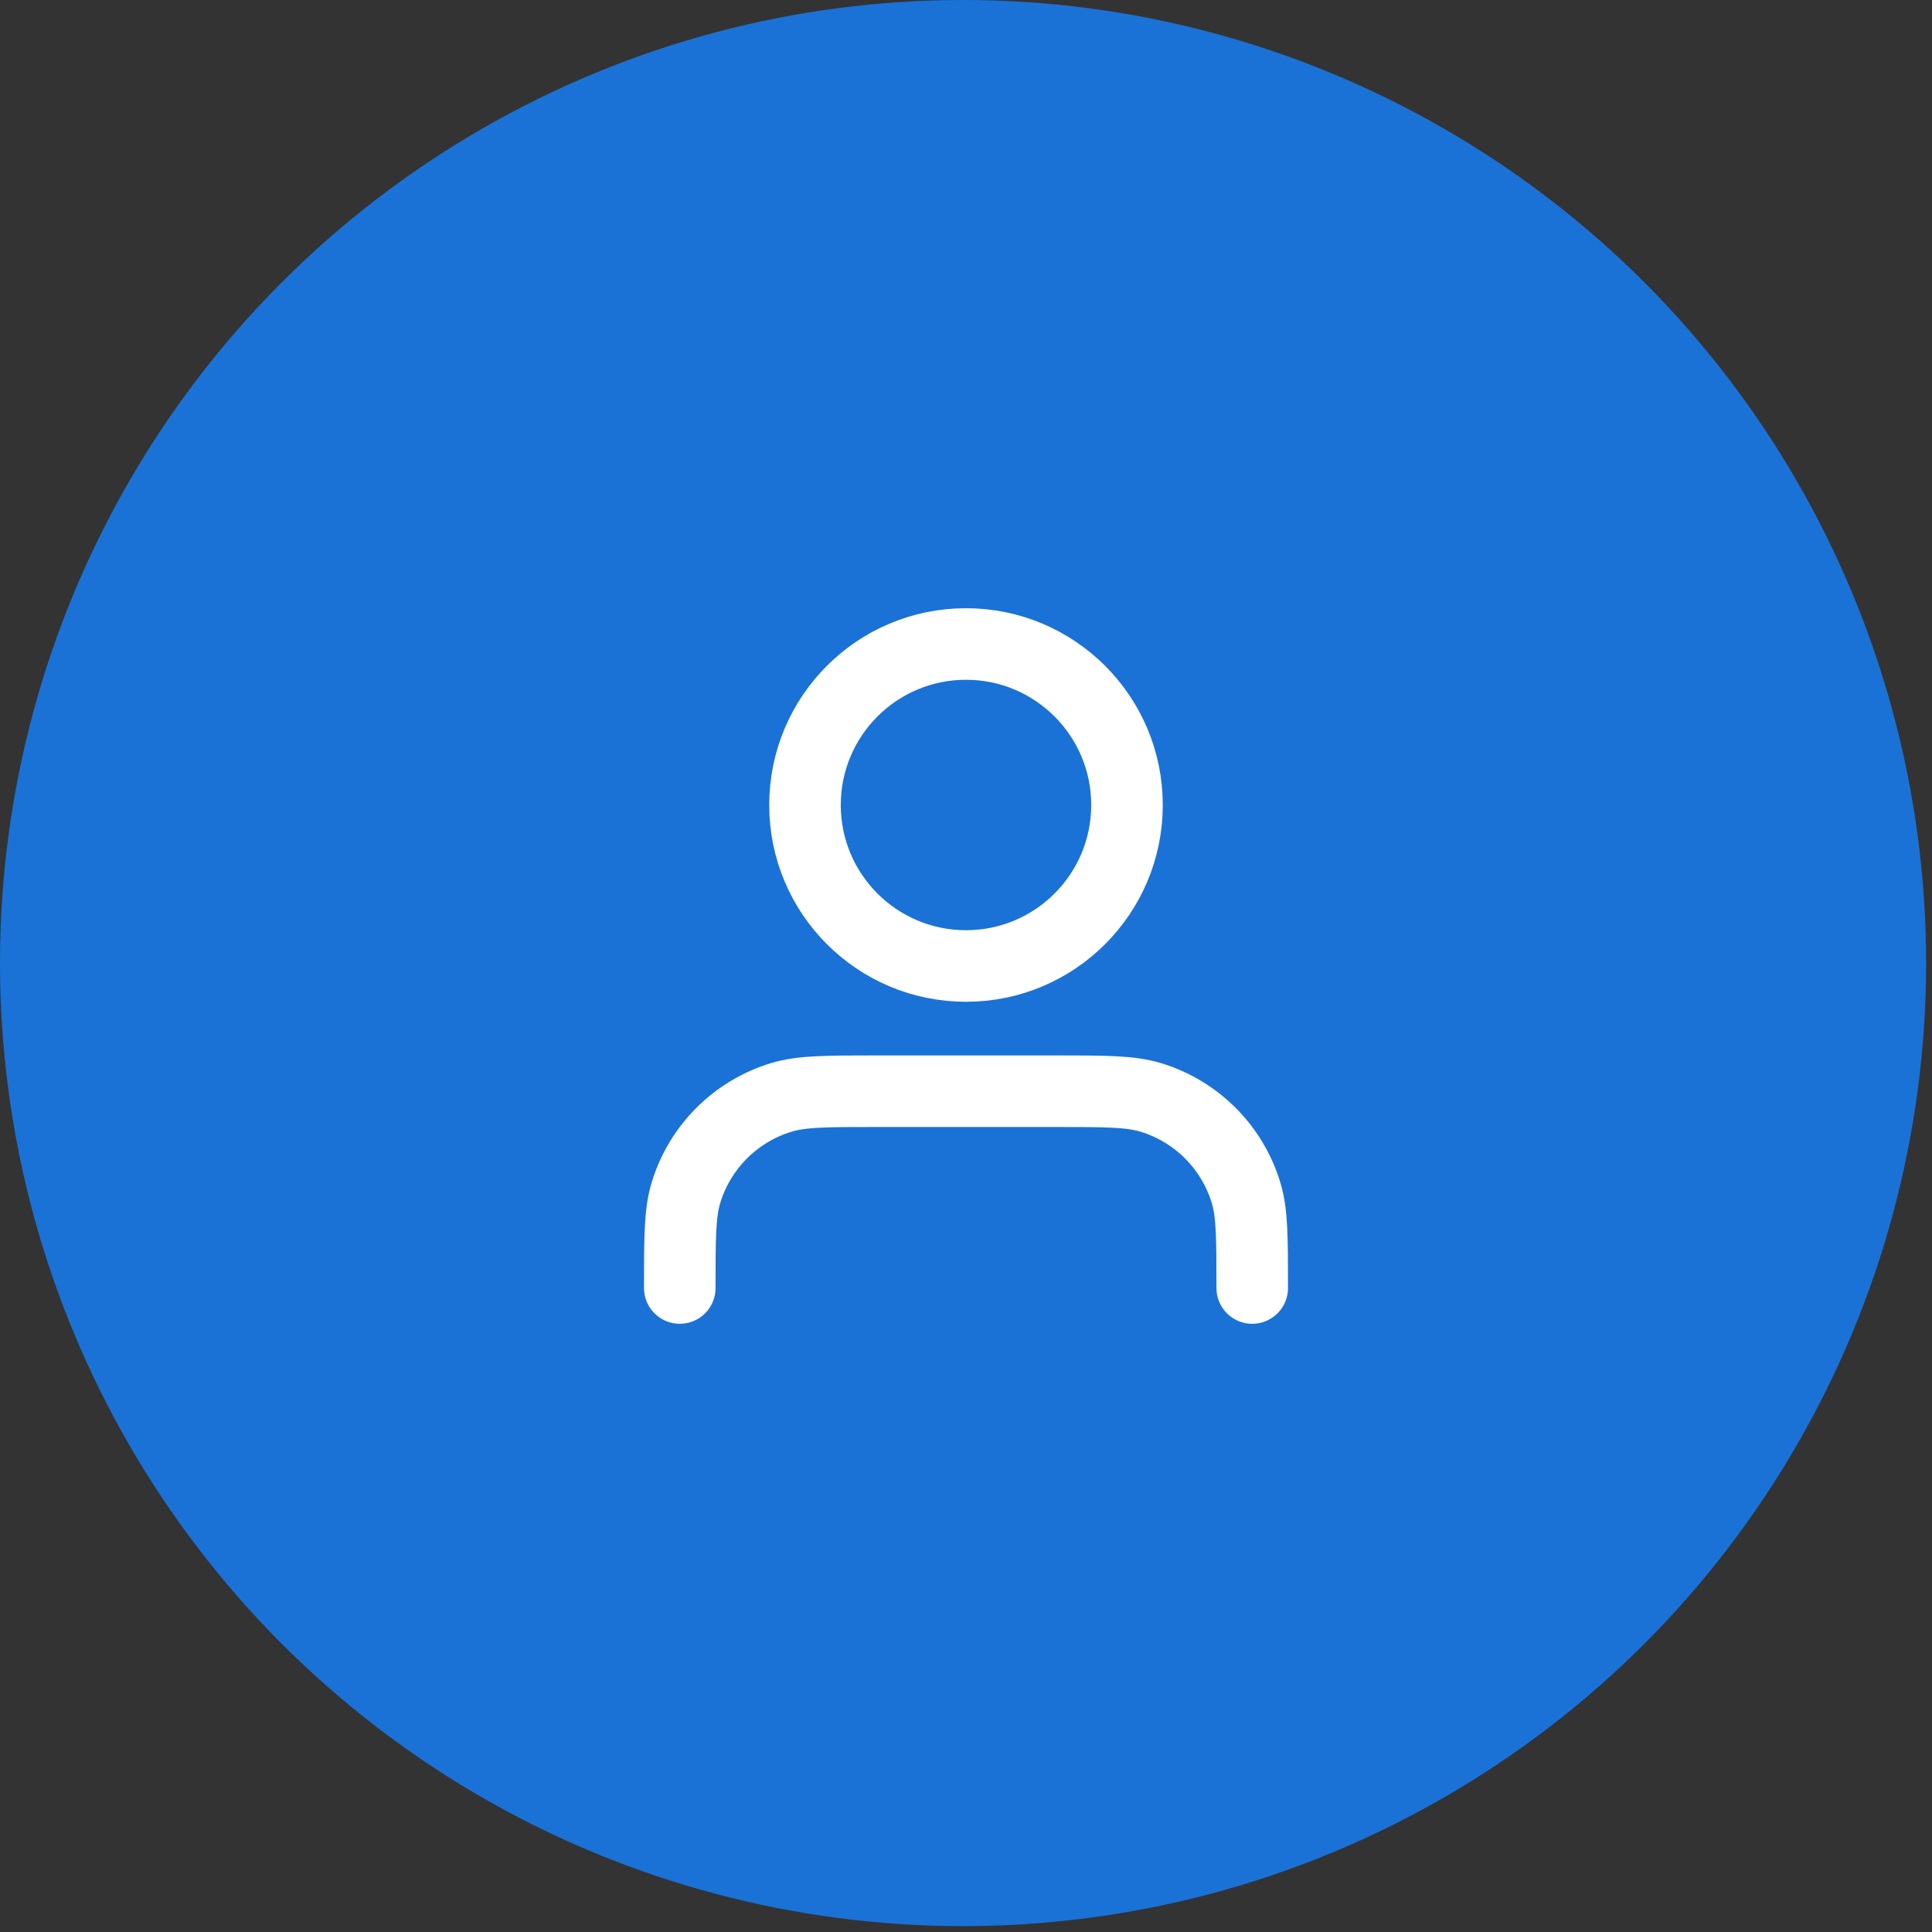 <svg width="54" height="54" viewBox="0 0 54 54" fill="none" xmlns="http://www.w3.org/2000/svg">
<rect x="0" y="0" width="54" height="54" fill="#333333" stroke="none"/>
<circle cx="26.918" cy="26.918" r="26.918" fill="#1A72D7"/>
<path d="M35 36C35 34.604 35 33.907 34.828 33.339C34.44 32.06 33.44 31.06 32.161 30.672C31.593 30.5 30.896 30.5 29.5 30.5H24.5C23.104 30.5 22.407 30.5 21.839 30.672C20.561 31.06 19.56 32.06 19.172 33.339C19 33.907 19 34.604 19 36M31.5 22.5C31.5 24.985 29.485 27 27 27C24.515 27 22.5 24.985 22.5 22.5C22.5 20.015 24.515 18 27 18C29.485 18 31.5 20.015 31.5 22.5Z" stroke="white" stroke-width="2" stroke-linecap="round" stroke-linejoin="round"/>
</svg>

